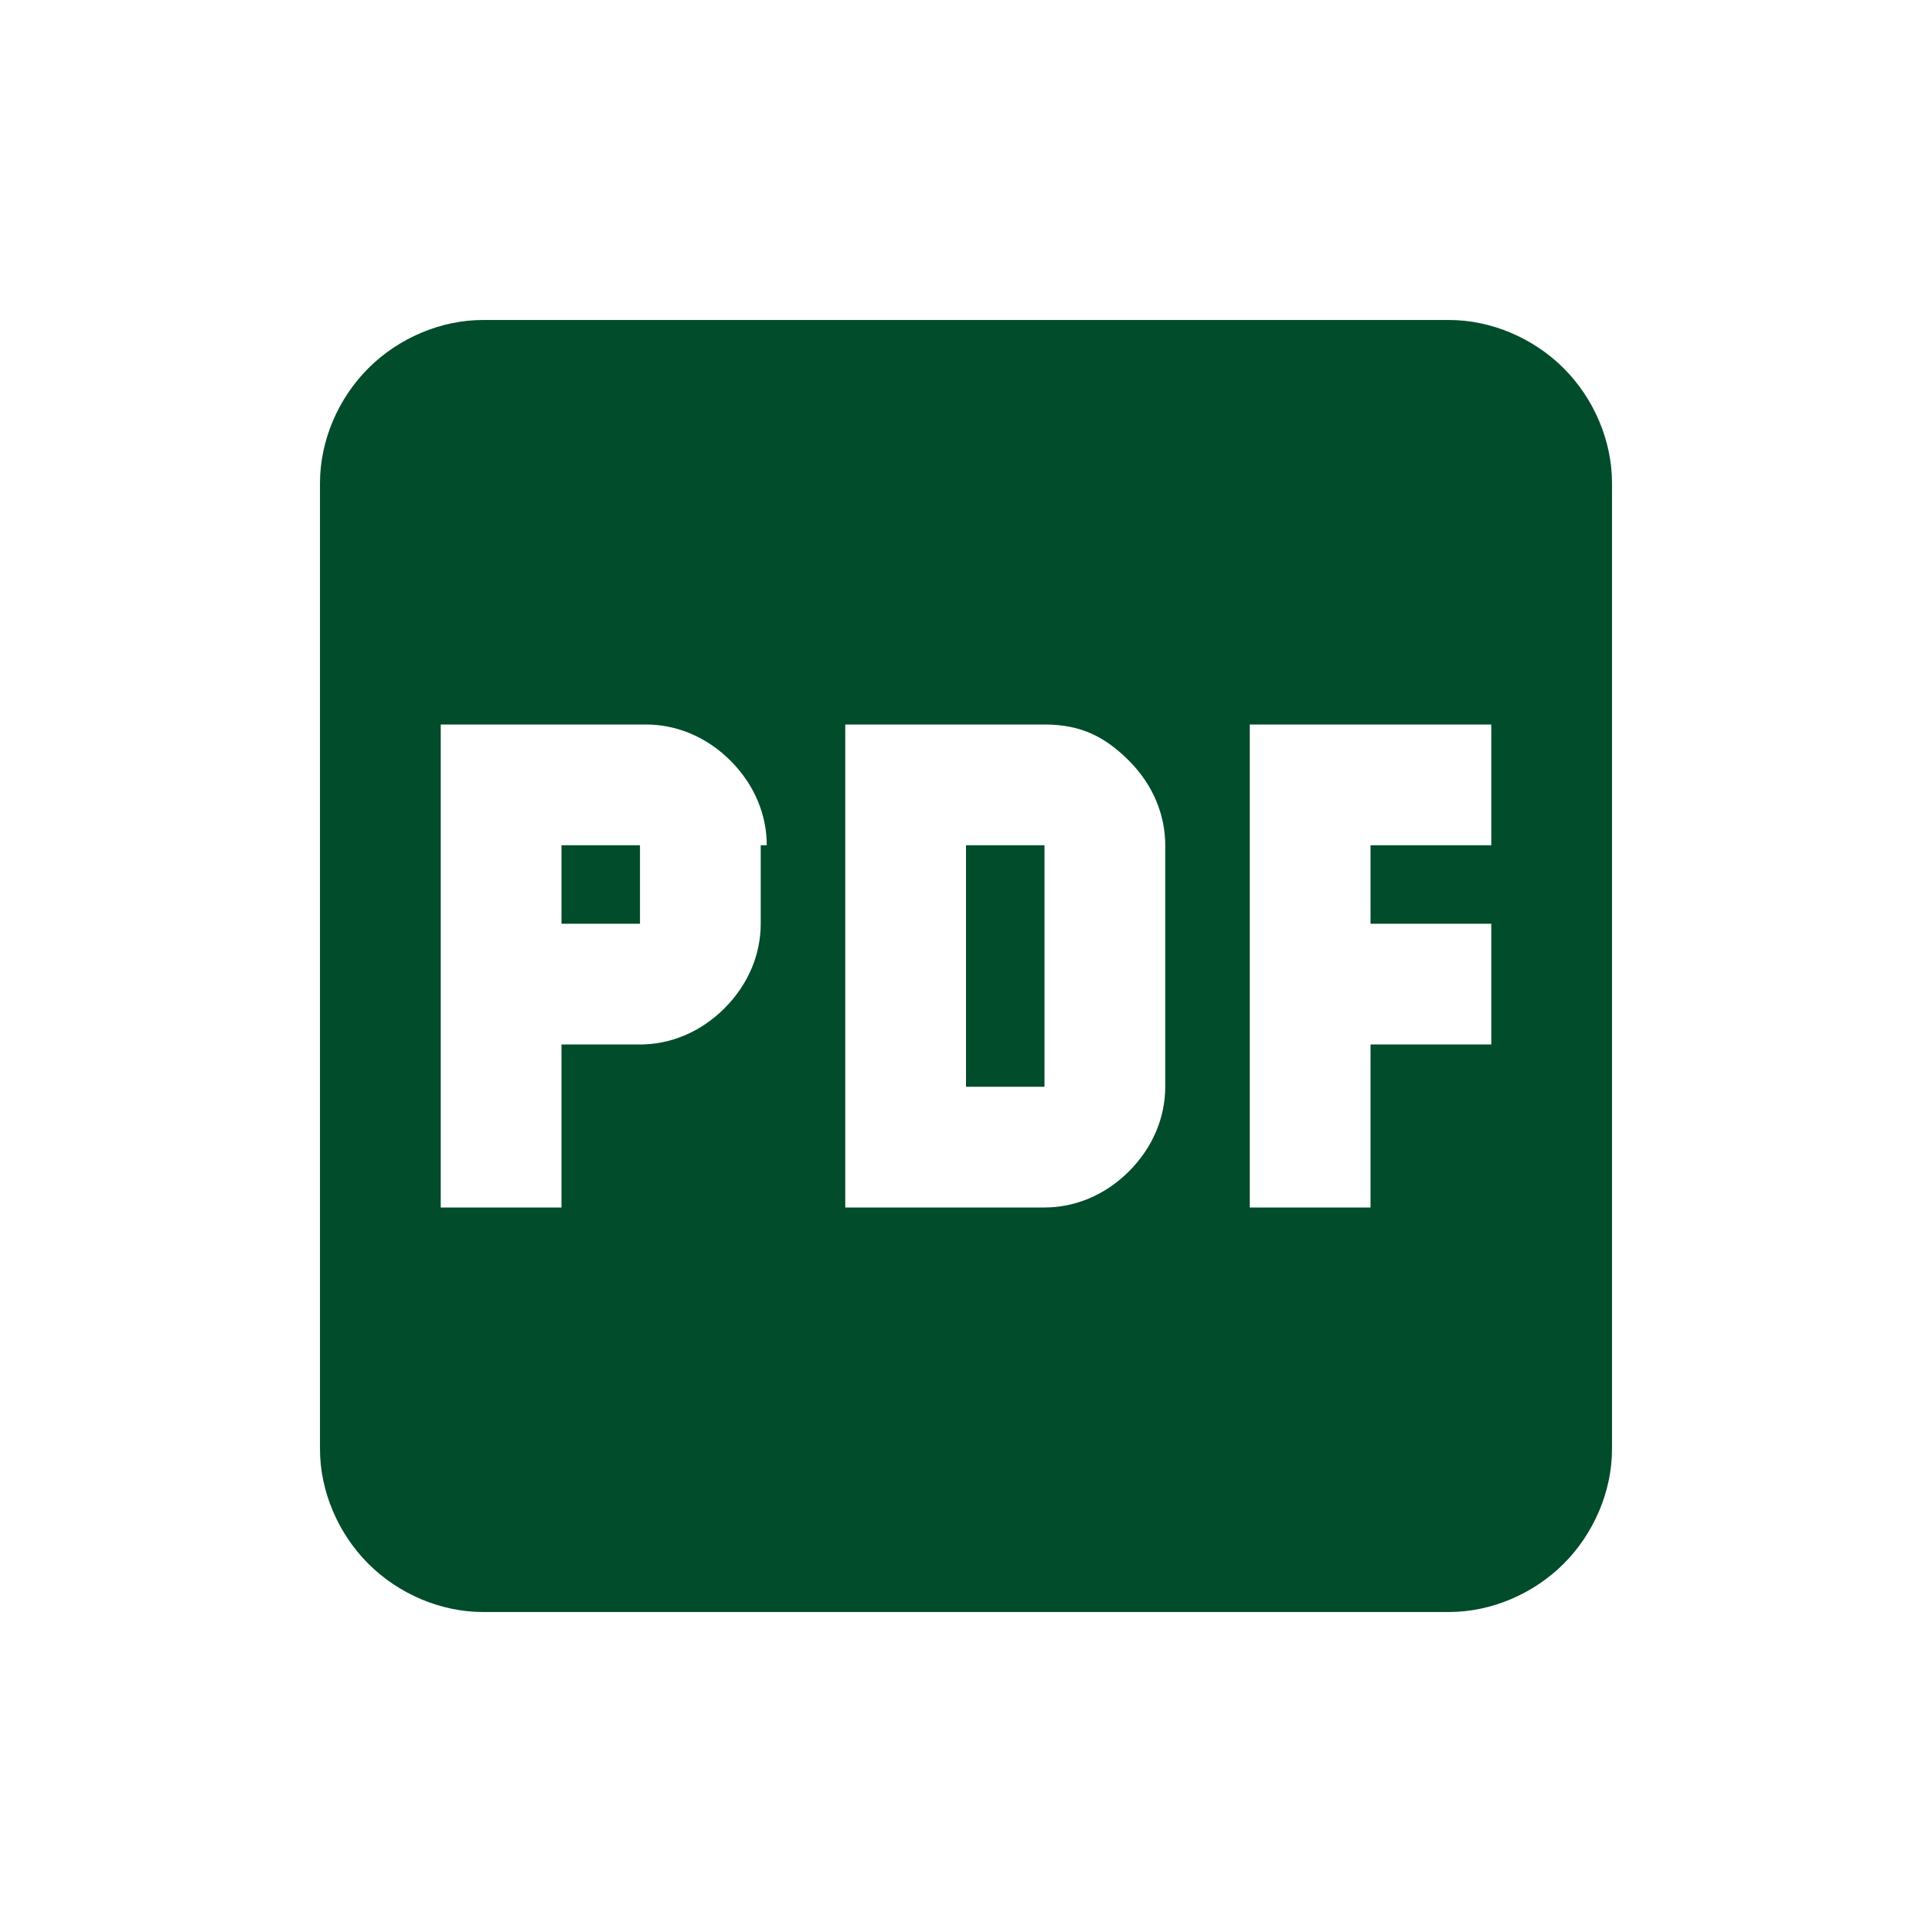 <?xml version="1.0" encoding="UTF-8"?> <svg xmlns="http://www.w3.org/2000/svg" xmlns:xlink="http://www.w3.org/1999/xlink" version="1.1" id="Слой_1" x="0px" y="0px" viewBox="0 0 32 32" style="enable-background:new 0 0 32 32;" xml:space="preserve"> <style type="text/css"> .st0{fill:#004C2B;} </style> <path class="st0" d="M16,14h1.3v4H16V14z M9.3,15.3h1.3V14H9.3V15.3z M26.7,8v16c0,0.7-0.3,1.4-0.8,1.9c-0.5,0.5-1.2,0.8-1.9,0.8H8 c-0.7,0-1.4-0.3-1.9-0.8c-0.5-0.5-0.8-1.2-0.8-1.9V8c0-0.7,0.3-1.4,0.8-1.9C6.6,5.6,7.3,5.3,8,5.3h16c0.7,0,1.4,0.3,1.9,0.8 C26.4,6.6,26.7,7.3,26.7,8z M12.7,14c0-0.5-0.2-1-0.6-1.4c-0.4-0.4-0.9-0.6-1.4-0.6H7.3v8h2v-2.7h1.3c0.5,0,1-0.2,1.4-0.6 c0.4-0.4,0.6-0.9,0.6-1.4V14z M19.3,14c0-0.5-0.2-1-0.6-1.4S17.9,12,17.3,12H14v8h3.3c0.5,0,1-0.2,1.4-0.6c0.4-0.4,0.6-0.9,0.6-1.4 V14z M24.7,12h-4v8h2v-2.7h2v-2h-2V14h2V12z"></path> </svg> 